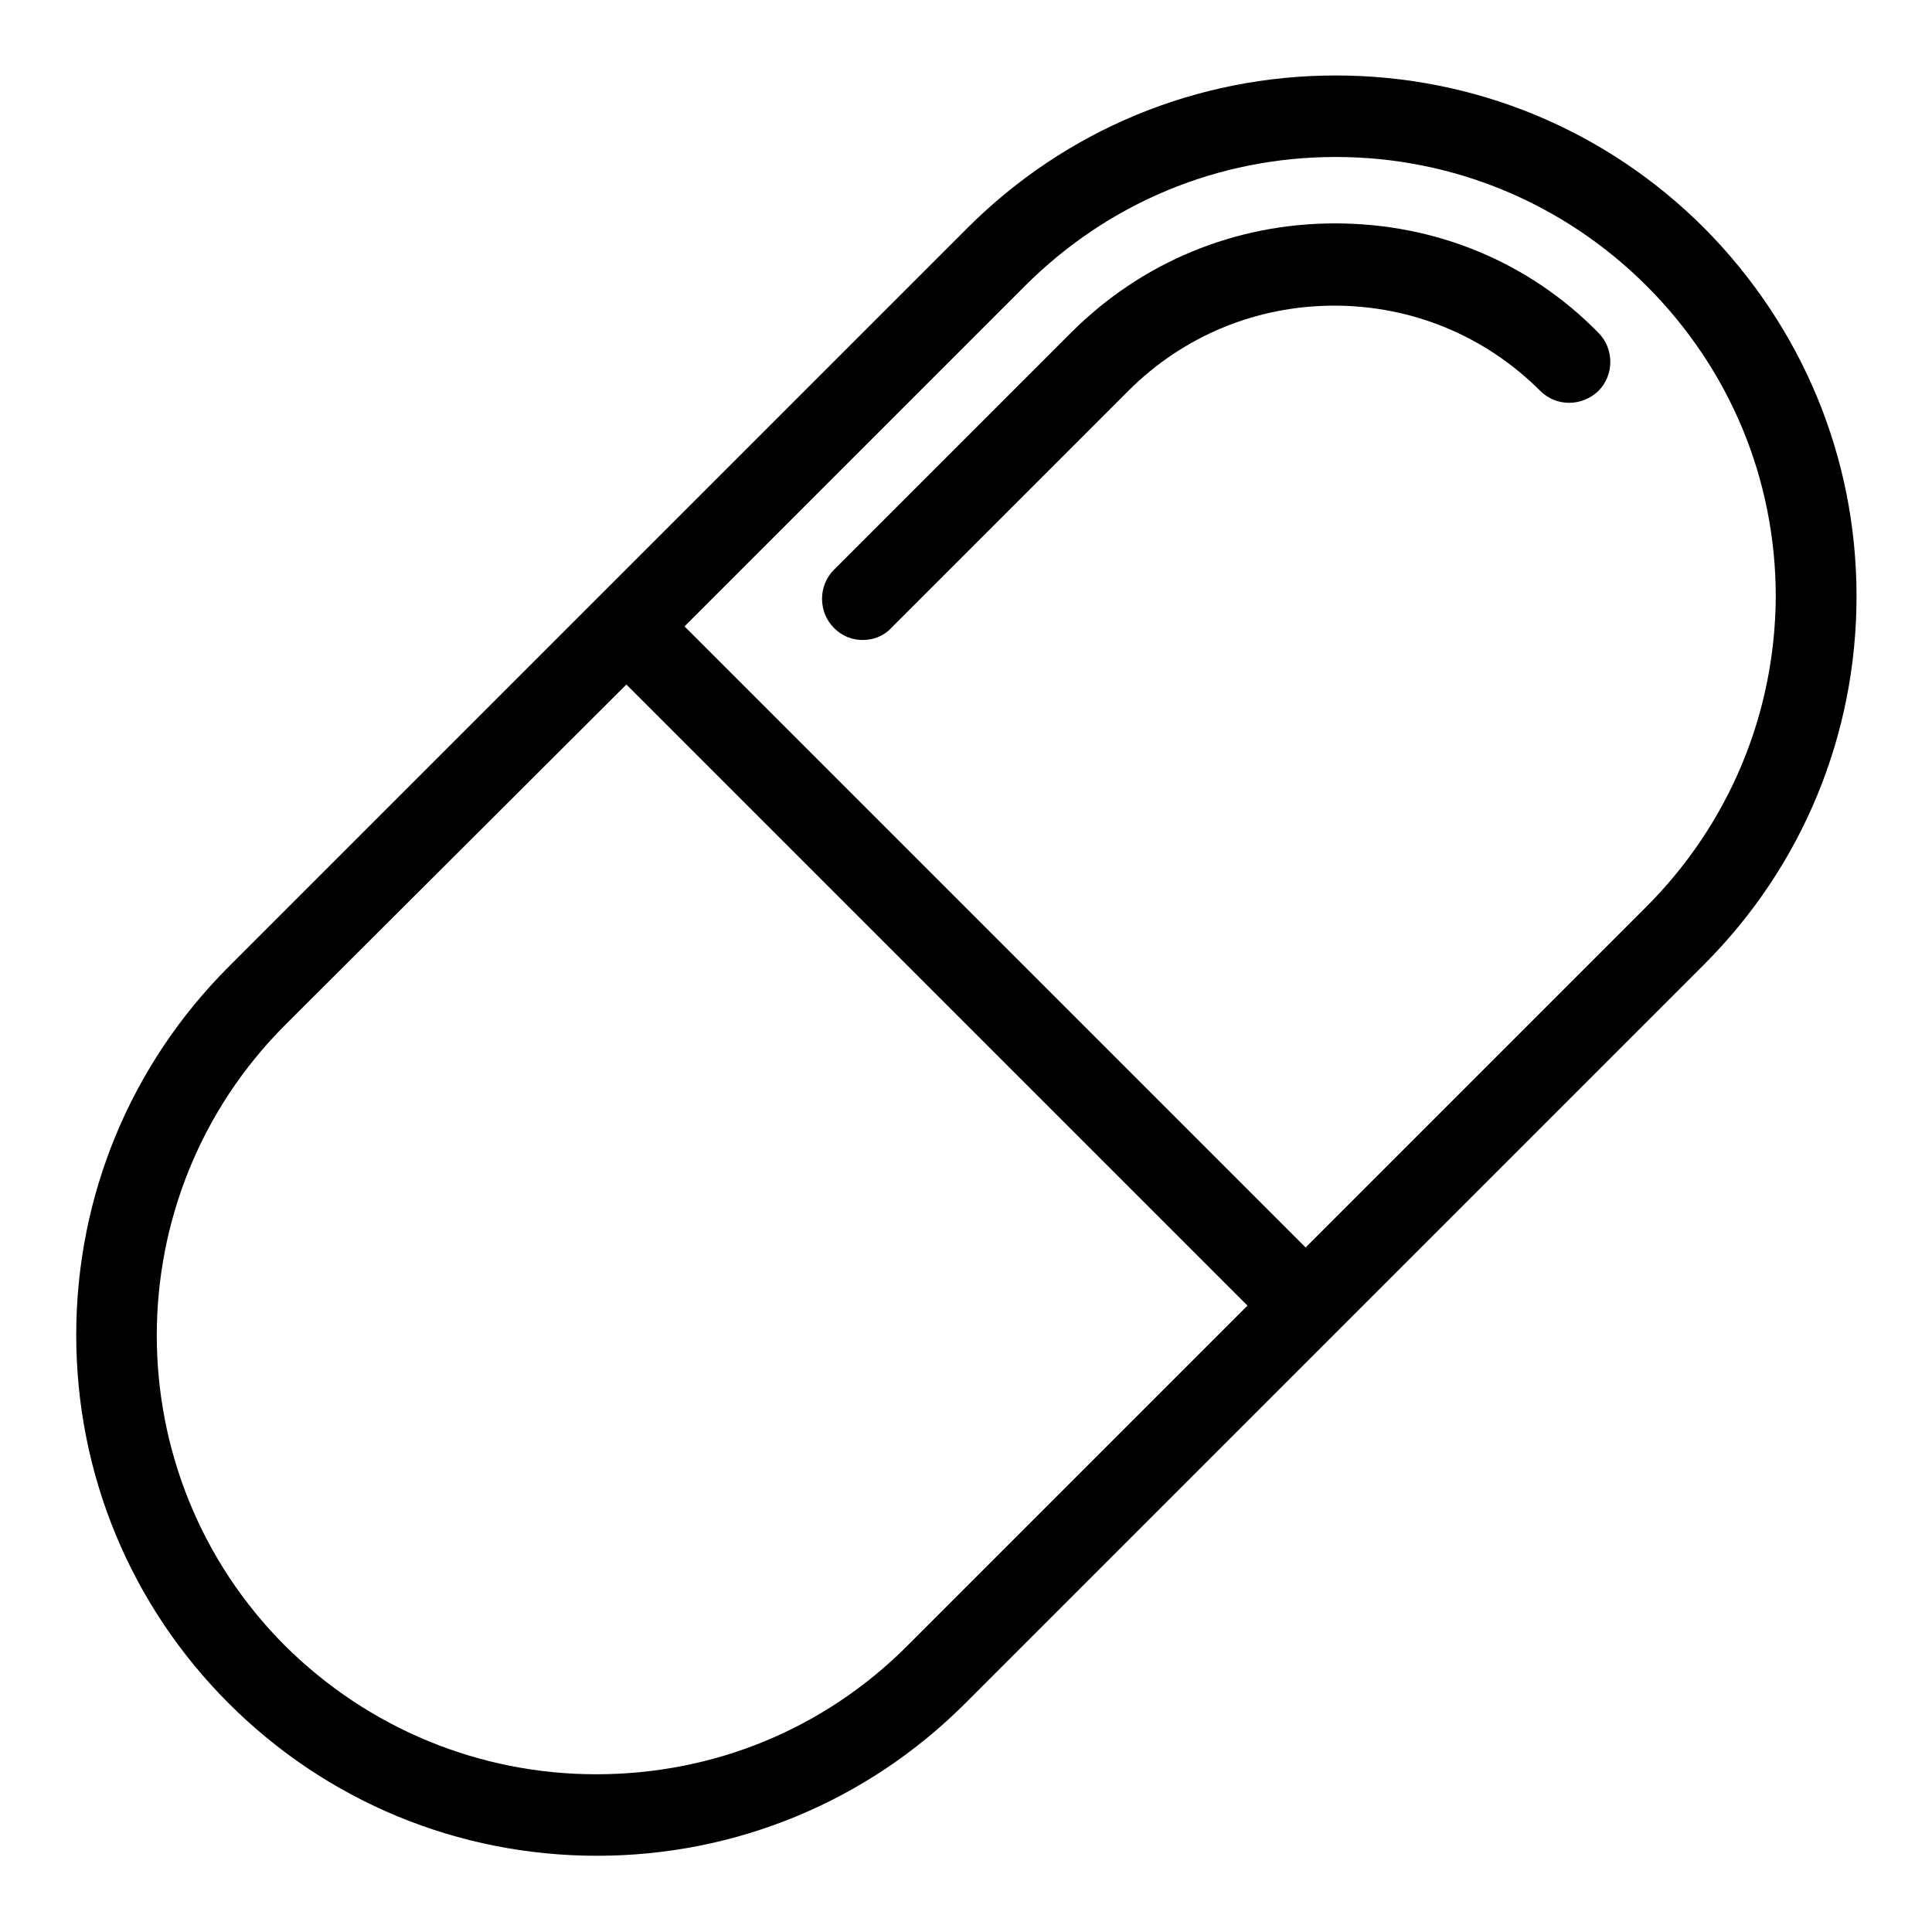 <?xml version="1.0" encoding="utf-8"?>
<!-- Svg Vector Icons : http://www.onlinewebfonts.com/icon -->
<!DOCTYPE svg PUBLIC "-//W3C//DTD SVG 1.1//EN" "http://www.w3.org/Graphics/SVG/1.1/DTD/svg11.dtd">
<svg version="1.1" xmlns="http://www.w3.org/2000/svg" xmlns:xlink="http://www.w3.org/1999/xlink" x="0px" y="0px" viewBox="0 0 256 256" enable-background="new 0 0 256 256" xml:space="preserve">
<g> <path fill="#000000" d="M225.8,30.2c-13-13-30.4-20.2-48.8-20.2c-18.4,0-35.8,7.2-48.8,20.2l-97.9,97.9c-13,13-20.2,30.4-20.2,48.8 c0,18.4,7.2,35.8,20.2,48.8c13,13,30.4,20.2,48.8,20.2c18.4,0,35.8-7.2,48.8-20.2l97.9-97.9c13-13,20.2-30.4,20.2-48.8 C246,60.6,238.8,43.3,225.8,30.2z M120.2,218.1c-11,11-25.6,17-41.2,17c-15.5,0-30.2-6.1-41.2-17c-22.7-22.7-22.7-59.6,0-82.3 L83,90.7l82.3,82.3L120.2,218.1z M218.1,120.2L173,165.3L90.7,83l45.1-45.1c11-11,25.6-17.1,41.2-17.1c15.5,0,30.2,6.1,41.2,17.1 c11,11,17.1,25.6,17.1,41.2C235.2,94.6,229.1,109.2,218.1,120.2z M176.9,29.6c-13.2,0-25.6,5.1-35,14.5l-31.4,31.4 c-2.1,2.1-2.1,5.6,0,7.7c1.1,1.1,2.4,1.6,3.8,1.6c1.4,0,2.8-0.5,3.8-1.6l31.4-31.4c7.3-7.3,17-11.3,27.3-11.3 c10.3,0,20,4,27.3,11.3c2.1,2.1,5.5,2.1,7.7,0c2.1-2.1,2.1-5.6,0-7.7C202.6,34.7,190.2,29.6,176.9,29.6z"/></g>
</svg>